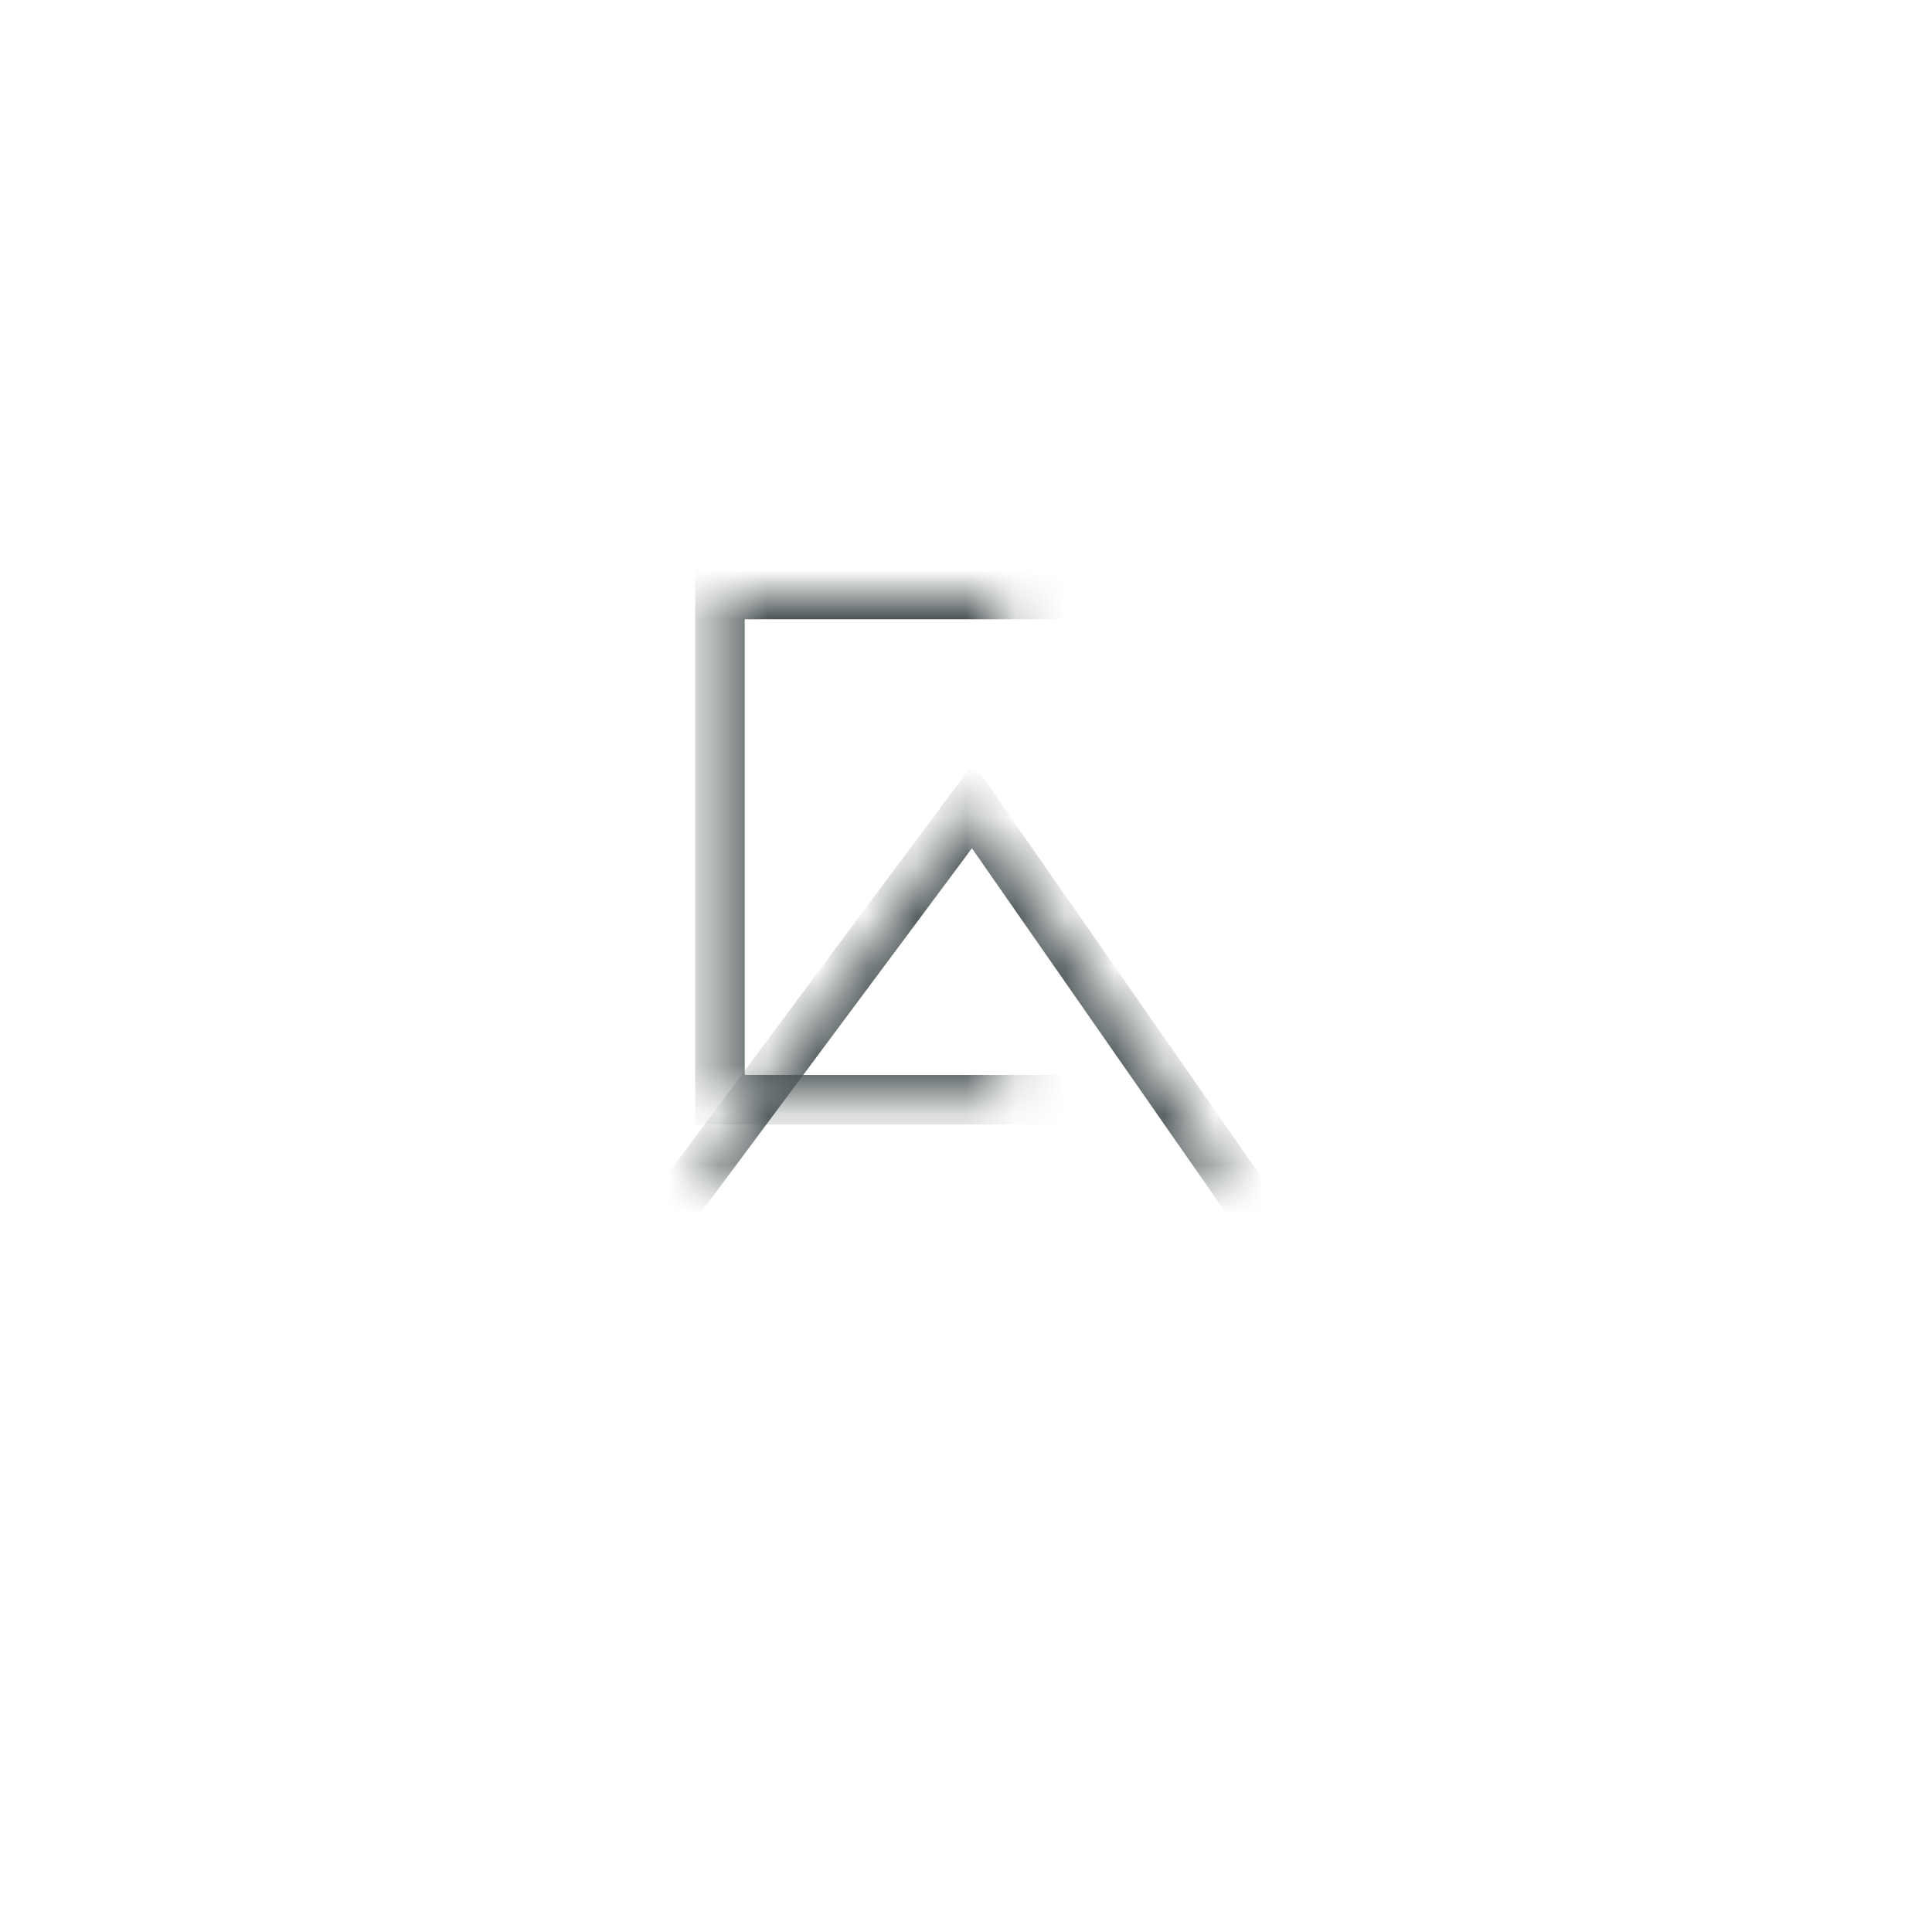 <?xml version="1.0" encoding="UTF-8" standalone="no"?>
<svg width="39px" height="39px" viewBox="0 0 39 39" version="1.1" xmlns="http://www.w3.org/2000/svg" xmlns:xlink="http://www.w3.org/1999/xlink">
    <!-- Generator: Sketch 3.8.1 (29687) - http://www.bohemiancoding.com/sketch -->
    <title>racks@2x</title>
    <desc>Created with Sketch.</desc>
    <defs>
        <rect id="path-1" x="4.533" y="0" width="10.2" height="10.2"></rect>
        <mask id="mask-2" maskContentUnits="userSpaceOnUse" maskUnits="objectBoundingBox" x="0" y="0" width="10.2" height="10.2" fill="white">
            <use xlink:href="#path-1"></use>
        </mask>
        <polygon id="path-3" points="9.633 4.268 17.852 16.067 0.852 16.067"></polygon>
        <mask id="mask-4" maskContentUnits="userSpaceOnUse" maskUnits="objectBoundingBox" x="0" y="0" width="17" height="11.799" fill="white">
            <use xlink:href="#path-3"></use>
        </mask>
    </defs>
    <g id="Page-1" stroke="none" stroke-width="1" fill="none" fill-rule="evenodd">
        <g id="racks" stroke="#4B5455">
            <g id="Group-7" transform="translate(10, 12)">
                <use id="Rectangle-1" mask="url(#mask-2)" xlink:href="#path-1"></use>
                <use id="Rectangle-1-Copy" mask="url(#mask-4)" xlink:href="#path-3"></use>
            </g>
        </g>
    </g>
</svg>